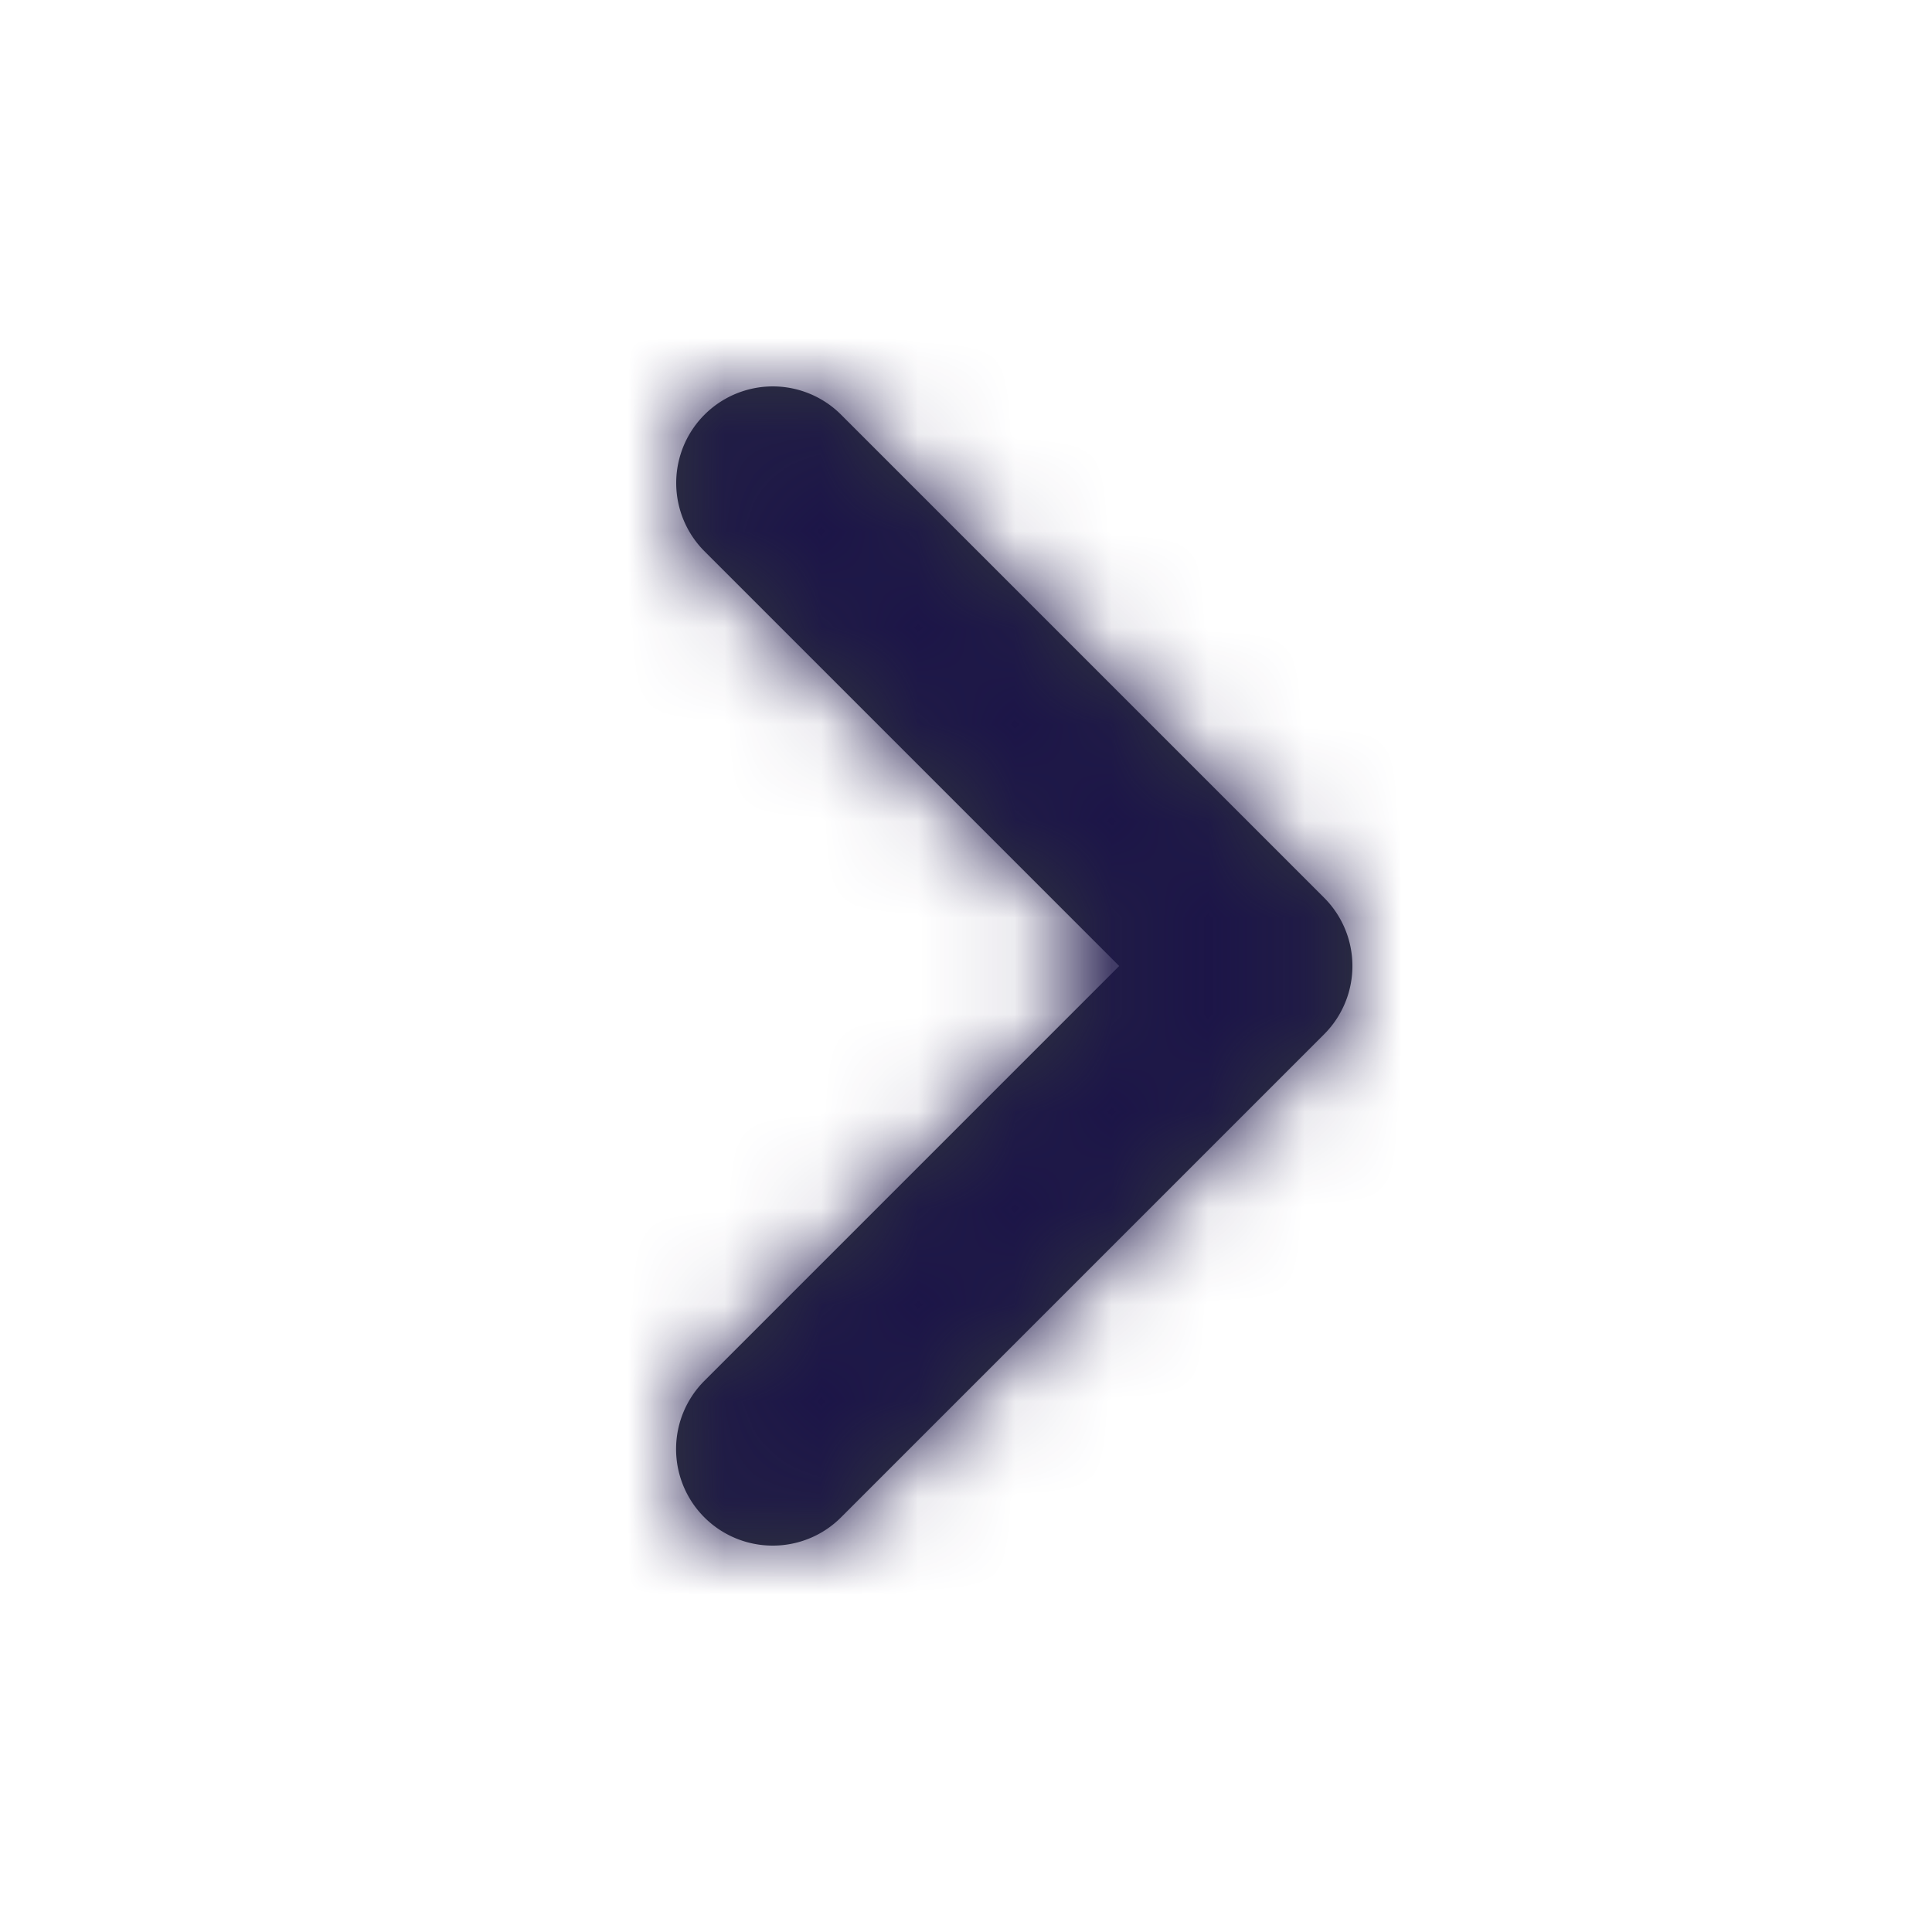 <svg xmlns="http://www.w3.org/2000/svg" xmlns:xlink="http://www.w3.org/1999/xlink" width="20" height="20"><defs><path id="a" d="M8 16a.999.999 0 0 1-.707-1.707L11.586 10 7.293 5.707a.999.999 0 1 1 1.414-1.414l5 5a.999.999 0 0 1 0 1.414l-5 5A.997.997 0 0 1 8 16"/></defs><g fill="none" fill-rule="evenodd"><mask id="b" fill="#fff"><use xlink:href="#a"/></mask><use fill="#31373D" xlink:href="#a"/><g fill="#1C1548" mask="url(#b)"><path d="M0 0h20v20H0z"/></g></g></svg>